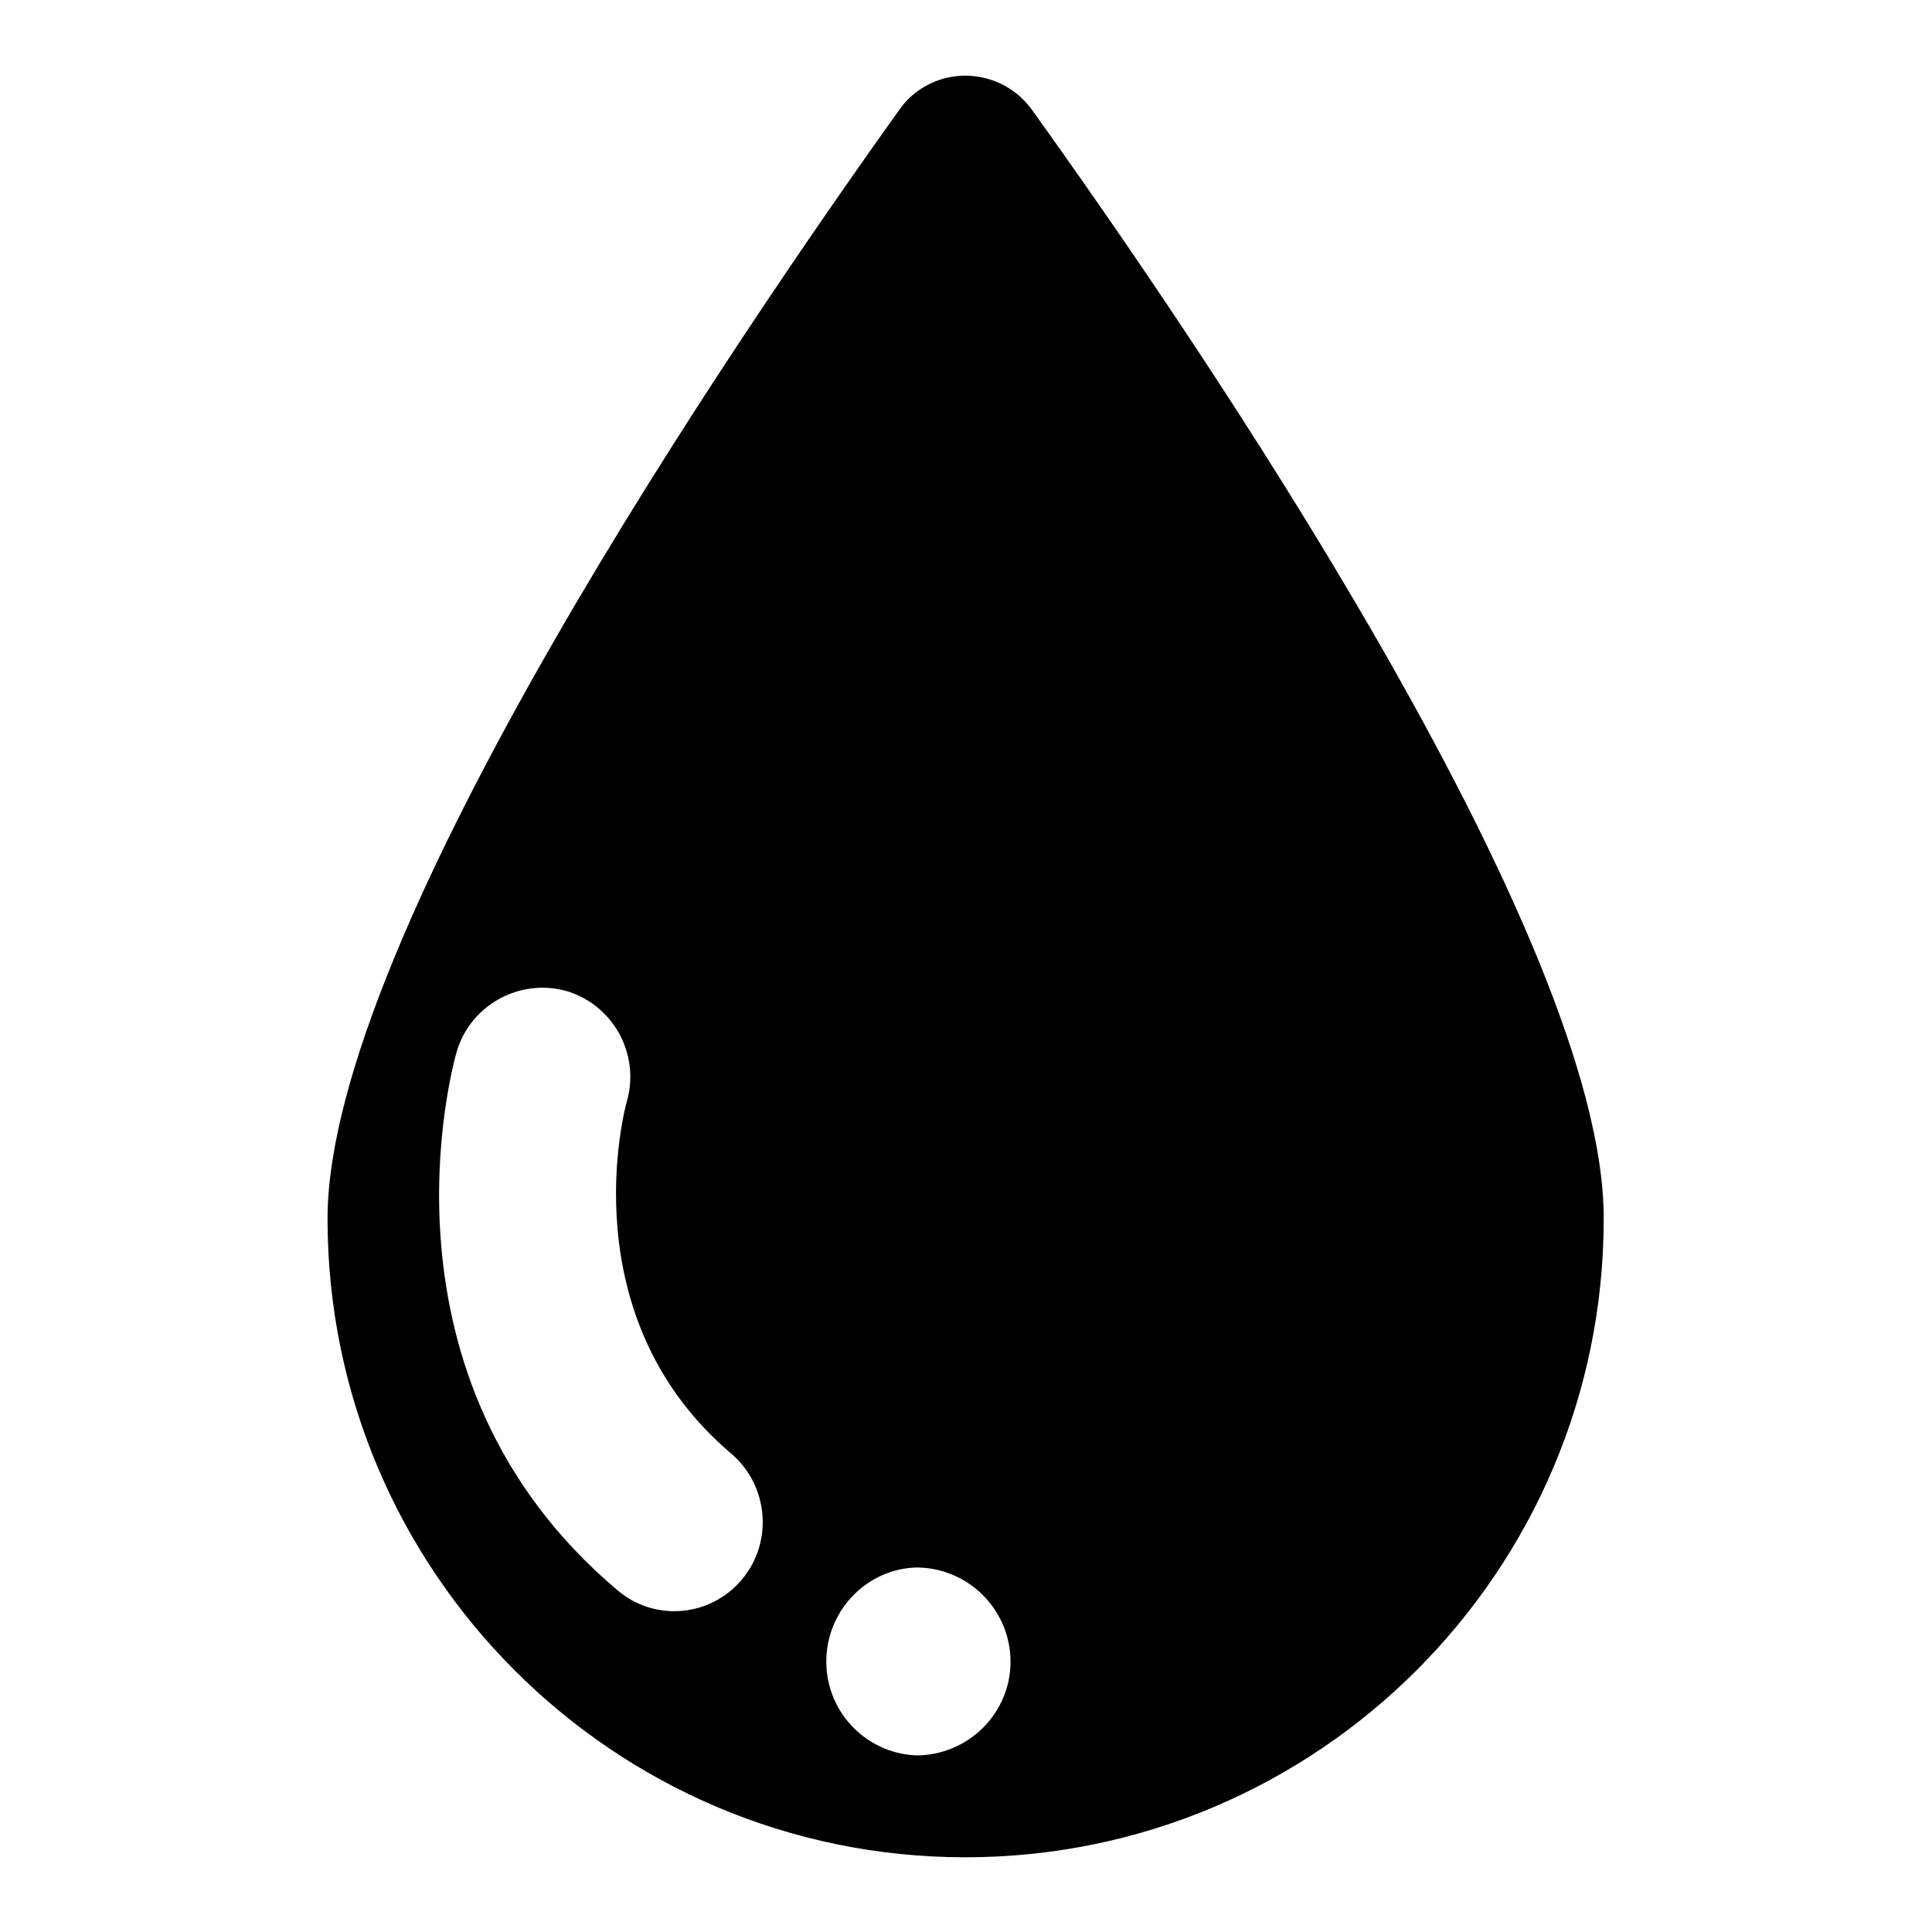 <?xml version="1.0" encoding="utf-8"?>
<!-- Svg Vector Icons : http://www.onlinewebfonts.com/icon -->
<!DOCTYPE svg PUBLIC "-//W3C//DTD SVG 1.1//EN" "http://www.w3.org/Graphics/SVG/1.1/DTD/svg11.dtd">
<svg version="1.1" xmlns="http://www.w3.org/2000/svg" xmlns:xlink="http://www.w3.org/1999/xlink" x="0px" y="0px" viewBox="0 0 256 256" enable-background="new 0 0 256 256" xml:space="preserve">
<g> <path fill="#000000" d="M136.7,14.5c-3.5-4.8-10.2-5.9-15-2.5c-1,0.7-1.8,1.5-2.5,2.5c-21.6,30.2-75.8,109.6-75.8,147 c0,46.7,37.9,84.6,84.5,84.6c46.7,0,84.6-37.9,84.6-84.6C212.6,124.1,158.4,44.7,136.7,14.5L136.7,14.5z M98.3,209.3 c-4.2,5-11.6,5.6-16.5,1.4c-33.3-28.1-21.8-69.5-21.3-71.3c1.8-6.2,8.3-9.8,14.5-8.1c6.2,1.8,9.8,8.3,8.1,14.5 c-0.4,1.3-7.6,28.8,13.9,46.9C101.8,196.9,102.5,204.3,98.3,209.3z M121.4,232.6c-6.9-0.3-12.2-6.1-11.9-13 c0.3-6.5,5.5-11.7,11.9-11.9c6.9,0,12.5,5.6,12.5,12.5C133.9,227,128.3,232.6,121.4,232.6z"/></g>
</svg>